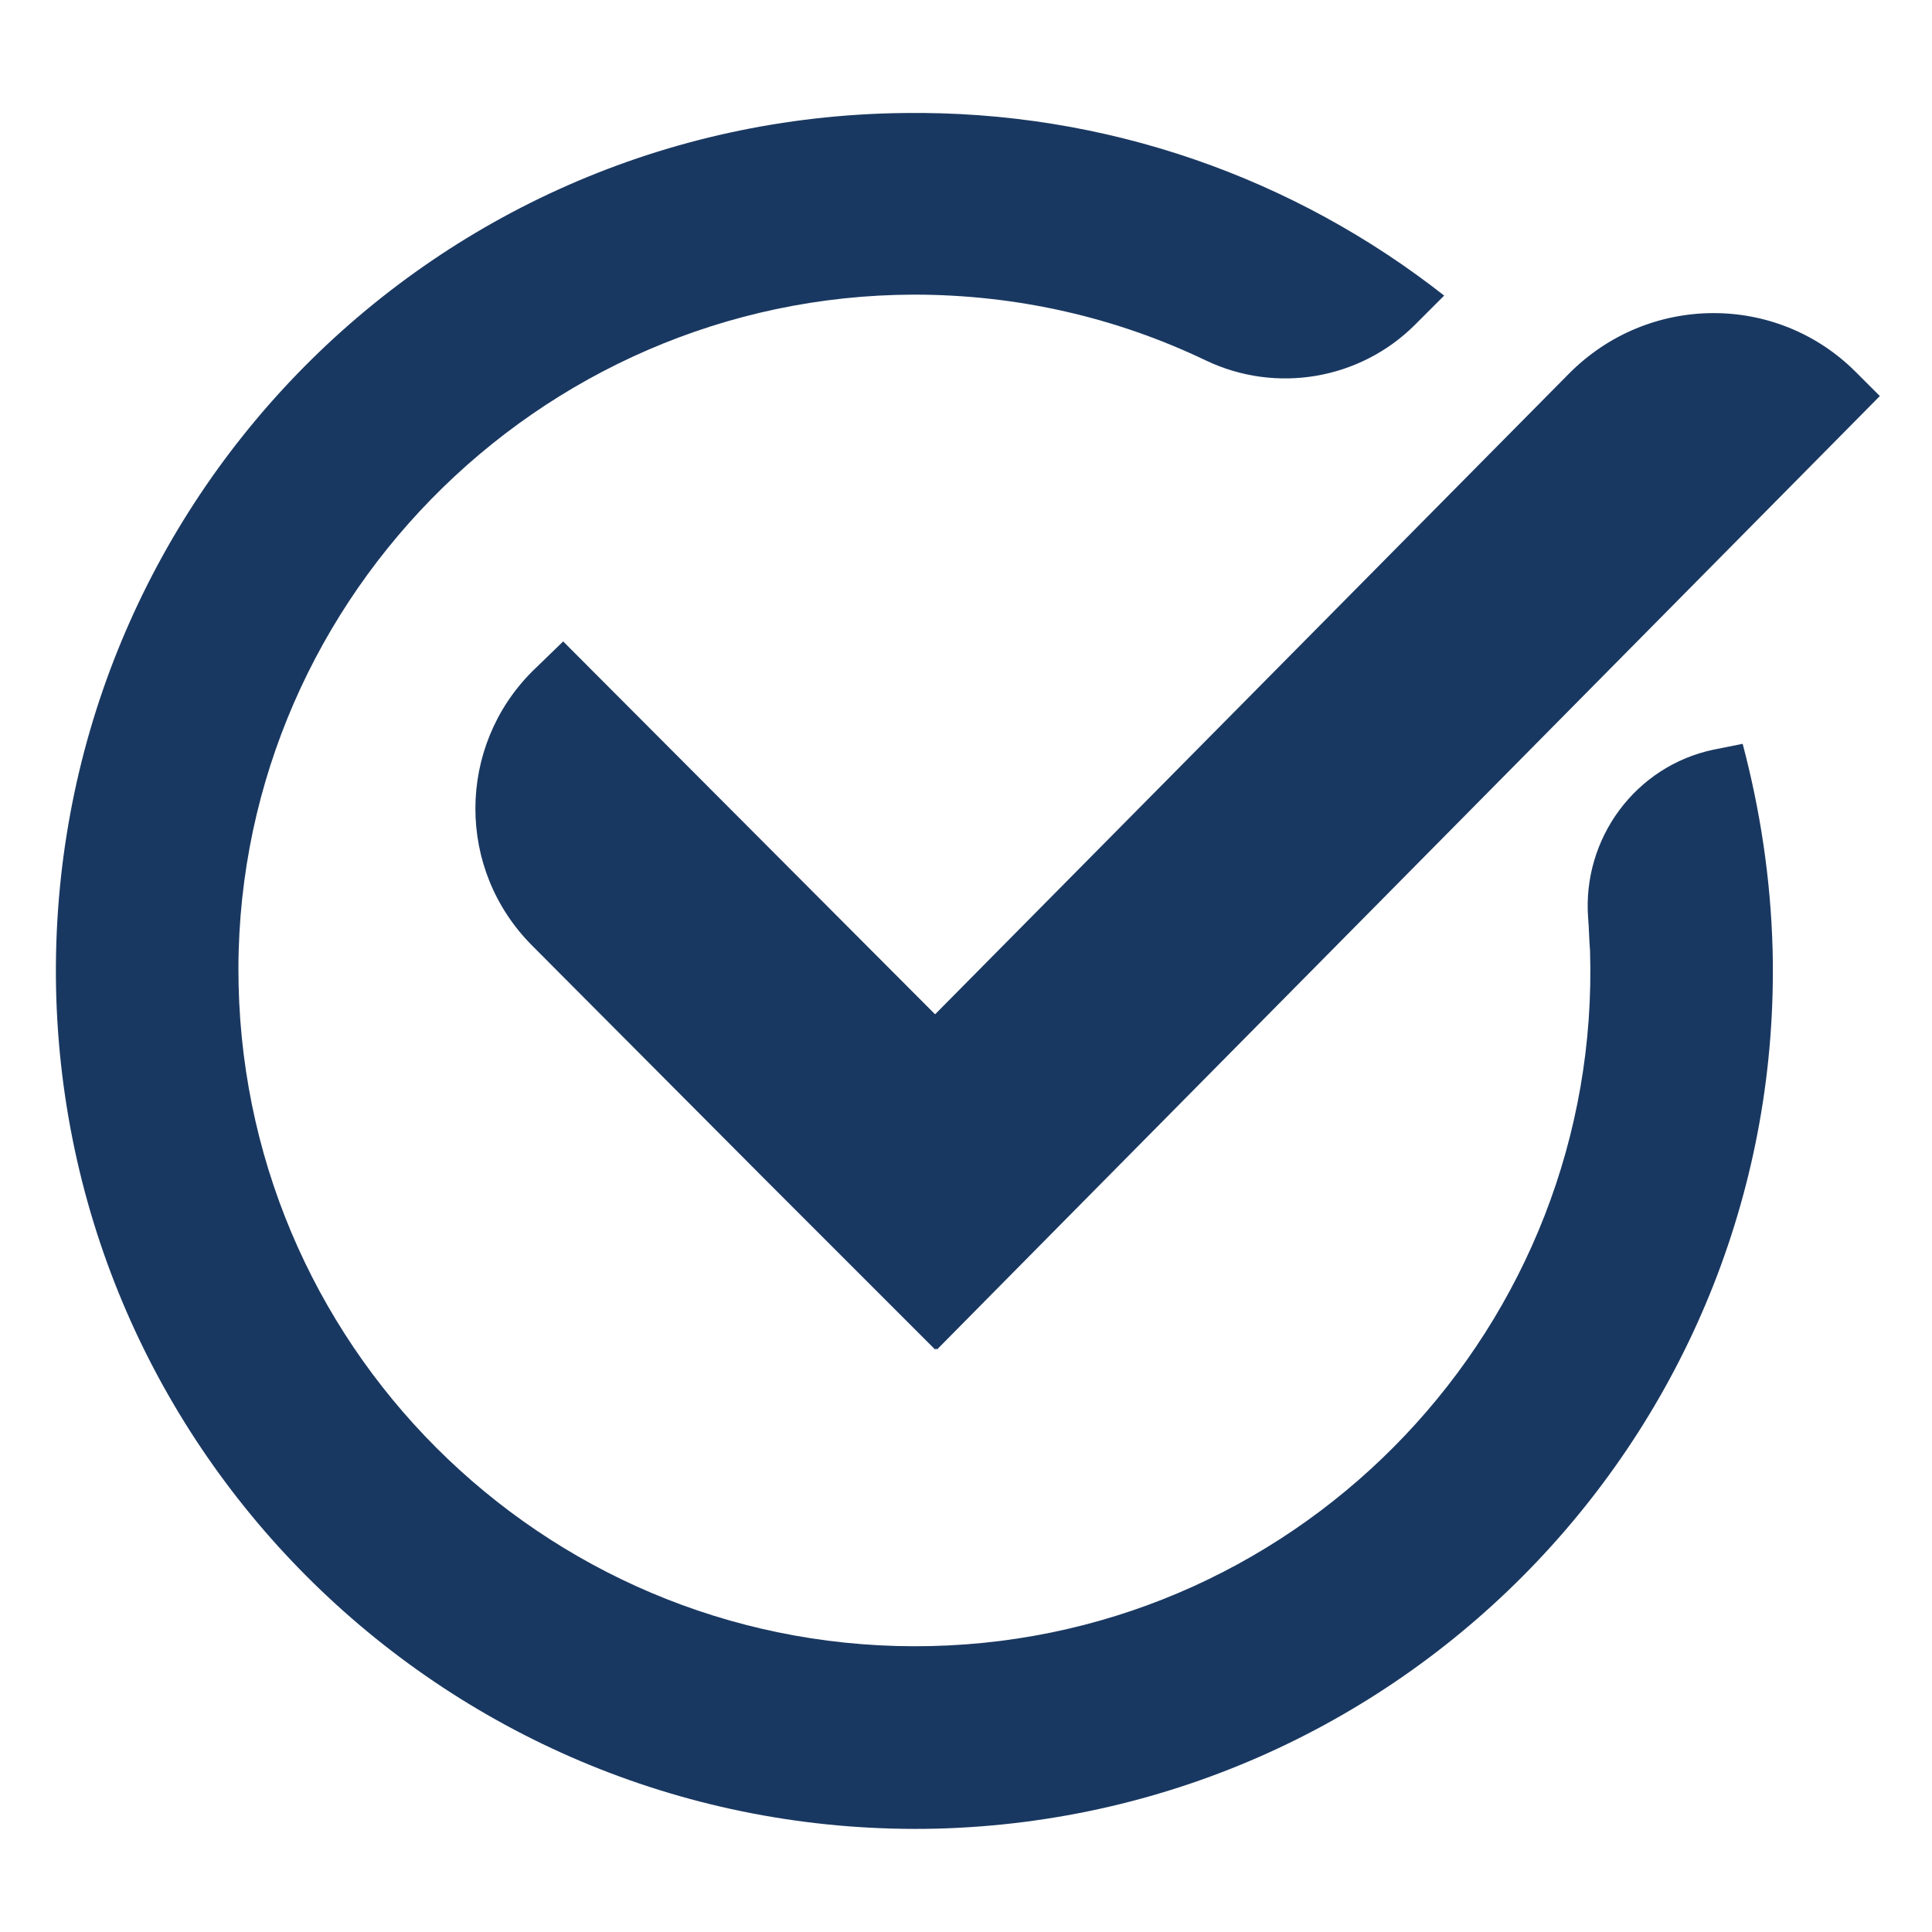 <?xml version="1.0" encoding="utf-8"?>
<!-- Generator: Adobe Illustrator 27.5.0, SVG Export Plug-In . SVG Version: 6.00 Build 0)  -->
<svg version="1.1" id="Ebene_1" xmlns="http://www.w3.org/2000/svg" xmlns:xlink="http://www.w3.org/1999/xlink" x="0px" y="0px"
	 viewBox="0 0 200 200" style="enable-background:new 0 0 200 200;" xml:space="preserve">
<style type="text/css">
	.st0{fill:#193861;}
</style>
<g>
	<path class="st0" d="M164.4,95c0.1,1.1,0.1,2.3,0.2,3.4c1.2,38.7-29.5,71.1-68.2,72c-38.7,0.9-70.8-29.7-71.7-68.4
		C23.8,63,55.5,30.6,94.6,30.5c10.8,0,21,2.4,30.2,6.8c7.3,3.5,16,2,21.7-3.7l3-3c-15.4-12.1-34.9-19.2-56-18.9
		C44.1,12.3,4.9,52.9,5.8,102.2c1,49.3,41.9,88.3,91.2,87.1c49-1.3,87.7-42,86.5-91c-0.2-7.4-1.3-14.5-3.1-21.3l-3,0.6
		C169.3,79.3,163.8,86.8,164.4,95z"/>
	<path class="st0" d="M114.1,122.4L194.6,41l-2.5-2.5c-8.2-8.2-21.5-8.1-29.7,0.2L96.8,105L58.3,66.4l-3.2,3.1
		c-7.8,7.8-7.9,20.5,0,28.4l24.4,24.5l0,0l6,6l11.3,11.3l0.1-0.1l0.1,0.1l8.4-8.5L114.1,122.4L114.1,122.4z"/>
</g>
</svg>
